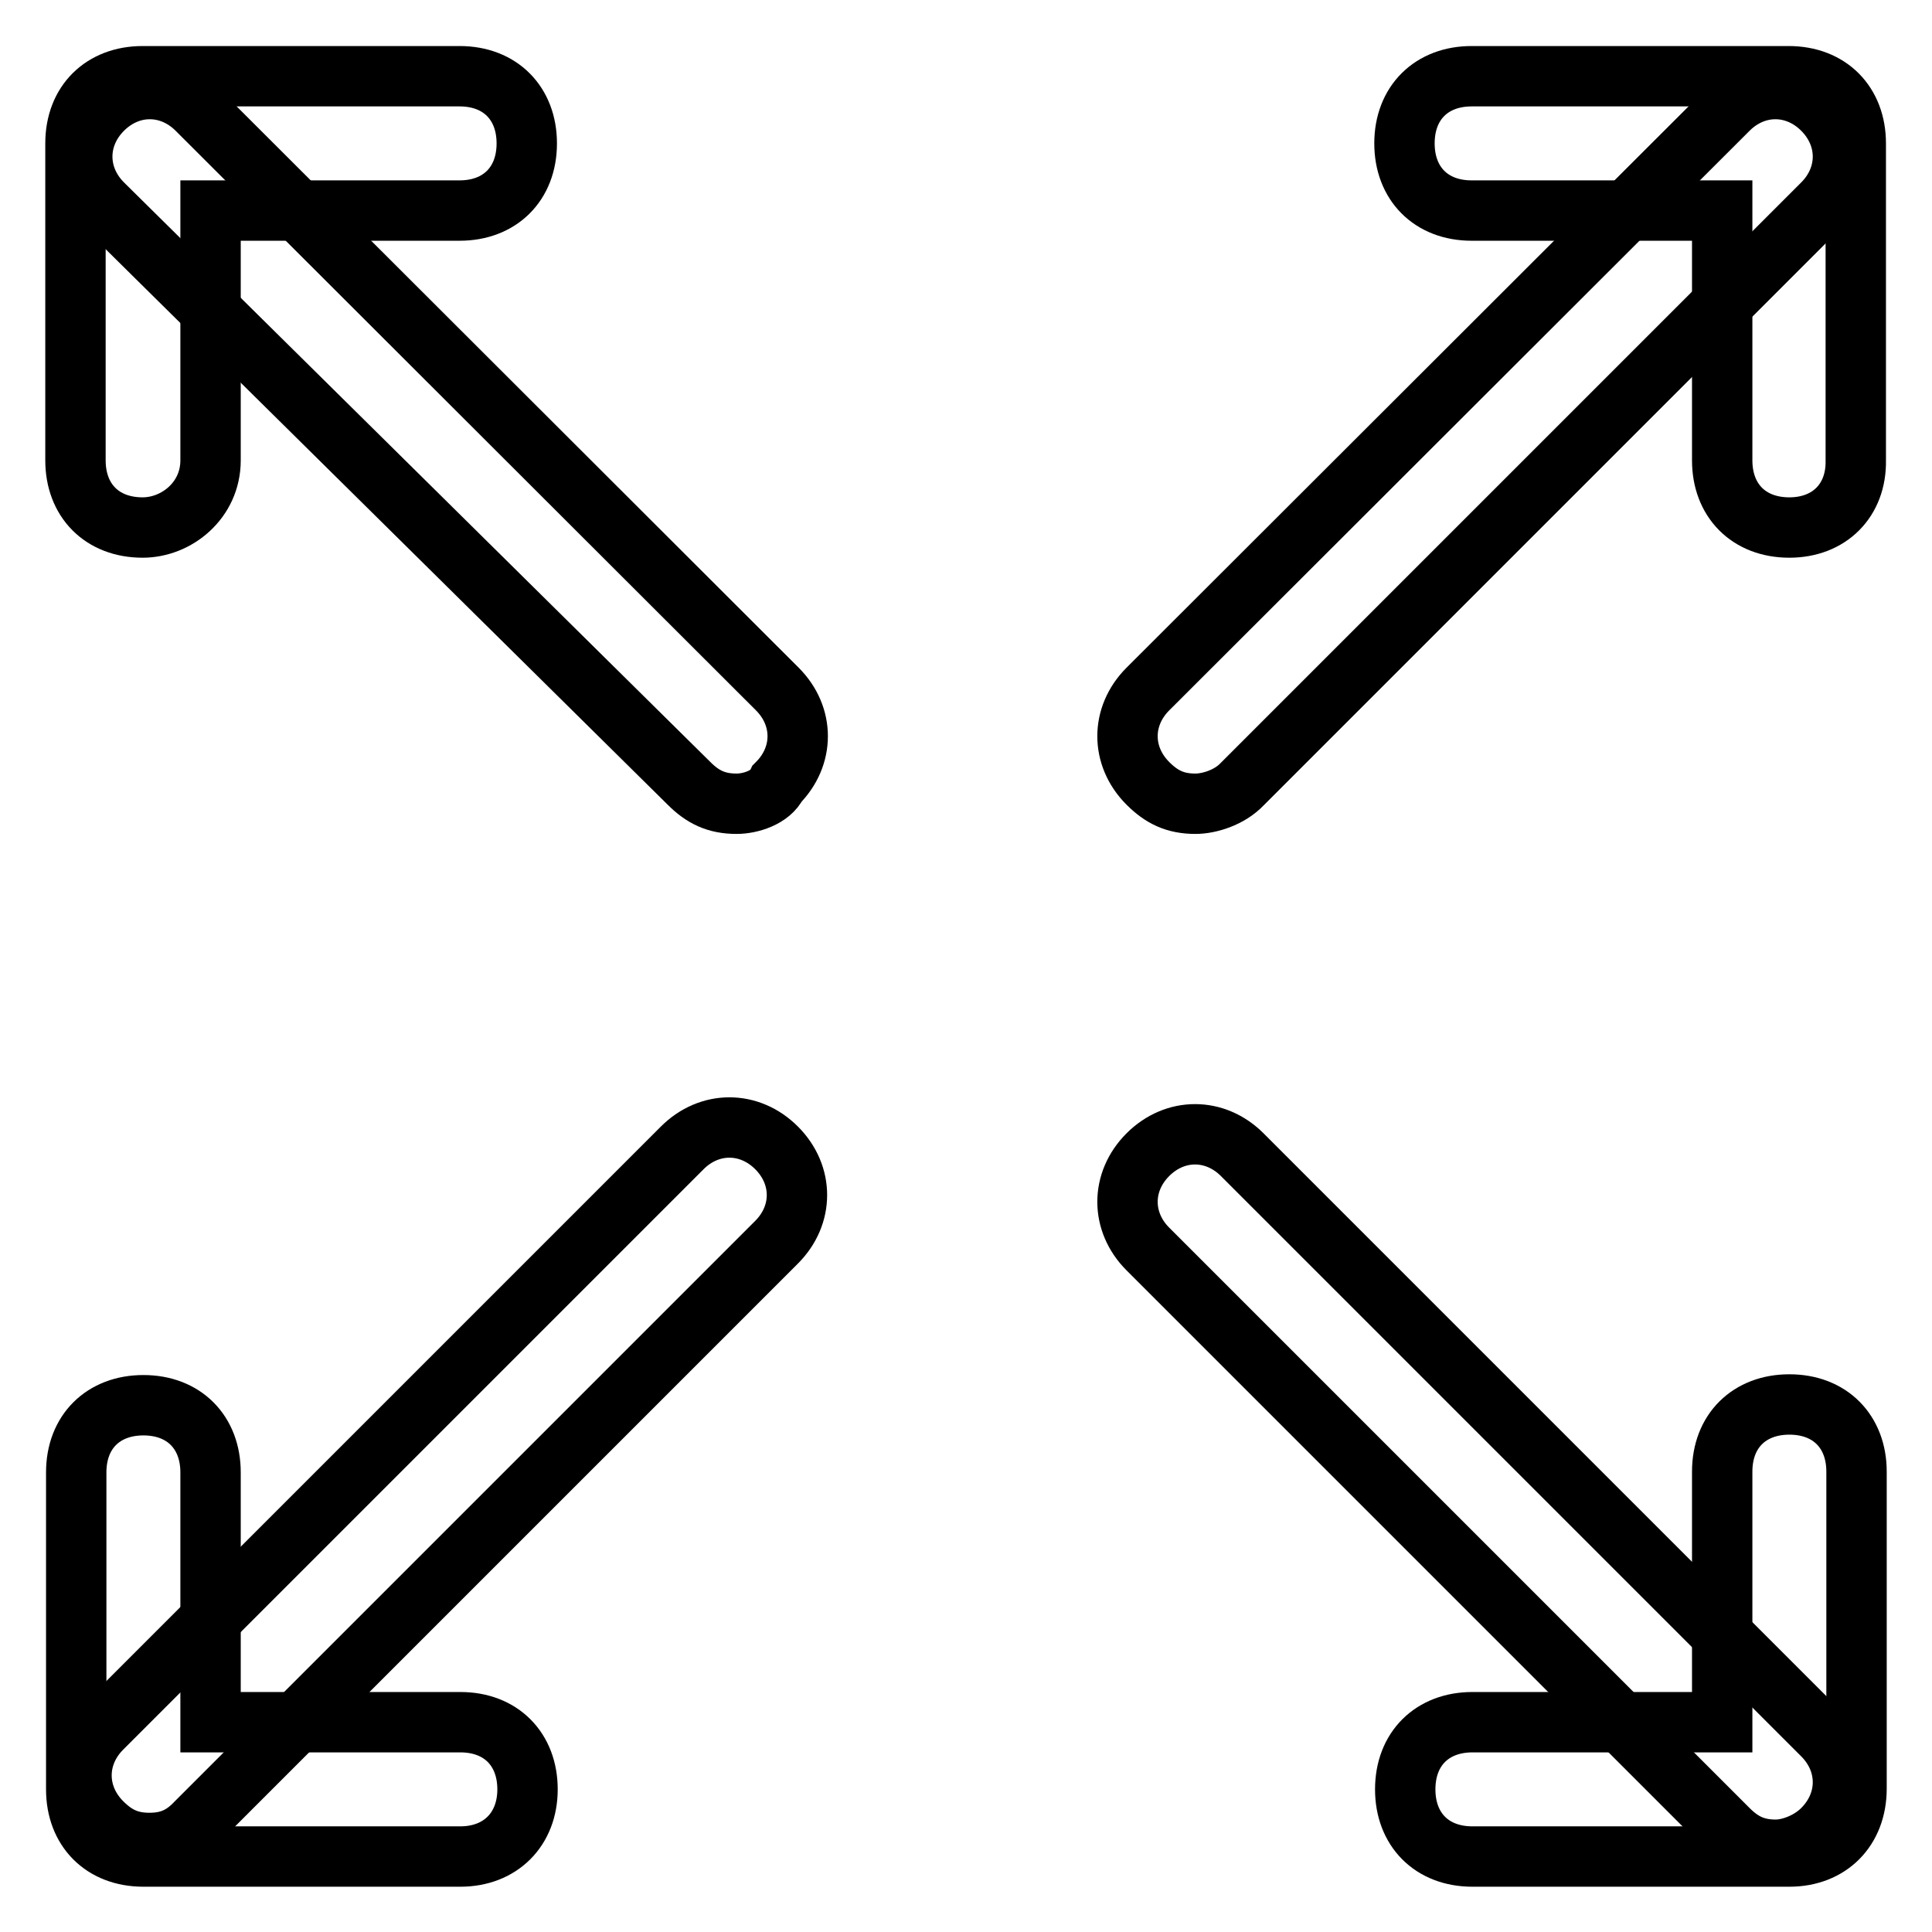 <?xml version="1.0" encoding="utf-8"?>
<!-- Svg Vector Icons : http://www.onlinewebfonts.com/icon -->
<!DOCTYPE svg PUBLIC "-//W3C//DTD SVG 1.1//EN" "http://www.w3.org/Graphics/SVG/1.1/DTD/svg11.dtd">
<svg version="1.1" xmlns="http://www.w3.org/2000/svg" xmlns:xlink="http://www.w3.org/1999/xlink" x="0px" y="0px" viewBox="0 0 256 256" enable-background="new 0 0 256 256" xml:space="preserve">
<g> <path stroke-width="8" fill-opacity="0" stroke="#000000"  d="M158.4,106.5c-2.7,0-4.5-0.9-6.3-2.7c-3.6-3.6-3.6-8.9,0-12.5L229,14.5c3.6-3.6,8.9-3.6,12.5,0 c3.6,3.6,3.6,8.9,0,12.5l-76.9,76.9C162.9,105.7,160.2,106.5,158.4,106.5L158.4,106.5z"/> <path stroke-width="8" fill-opacity="0" stroke="#000000"  d="M237.1,69.9c-5.4,0-8.9-3.6-8.9-8.9V27.9H195c-5.4,0-8.9-3.6-8.9-8.9c0-5.4,3.6-8.9,8.9-8.9h42 c5.4,0,8.9,3.6,8.9,8.9v42C246,66.3,242.4,69.9,237.1,69.9z M19.8,244.2c-2.7,0-4.5-0.9-6.3-2.7c-3.6-3.6-3.6-8.9,0-12.5l76.9-76.9 c3.6-3.6,8.9-3.6,12.5,0s3.6,8.9,0,12.5l-76.9,76.9C24.3,243.3,22.5,244.2,19.8,244.2z"/> <path stroke-width="8" fill-opacity="0" stroke="#000000"  d="M61,246h-42c-5.4,0-8.9-3.6-8.9-8.9v-42c0-5.4,3.6-8.9,8.9-8.9c5.4,0,8.9,3.6,8.9,8.9v33.1H61 c5.4,0,8.9,3.6,8.9,8.9C69.9,242.4,66.3,246,61,246z M235.3,245.1c-2.7,0-4.5-0.9-6.3-2.7l-76.9-76.9c-3.6-3.6-3.6-8.9,0-12.5 c3.6-3.6,8.9-3.6,12.5,0l76.9,76.9c3.6,3.6,3.6,8.9,0,12.5C239.7,244.2,237.1,245.1,235.3,245.1z"/> <path stroke-width="8" fill-opacity="0" stroke="#000000"  d="M237.1,246h-42c-5.4,0-8.9-3.6-8.9-8.9c0-5.4,3.6-8.9,8.9-8.9h33.1V195c0-5.4,3.6-8.9,8.9-8.9 c5.4,0,8.9,3.6,8.9,8.9v42C246,242.4,242.4,246,237.1,246L237.1,246z M97.6,106.5c-2.7,0-4.5-0.9-6.3-2.7L13.6,27 c-3.6-3.6-3.6-8.9,0-12.5c3.6-3.6,8.9-3.6,12.5,0L103,91.3c3.6,3.6,3.6,8.9,0,12.5C102.1,105.7,99.4,106.5,97.6,106.5z"/> <path stroke-width="8" fill-opacity="0" stroke="#000000"  d="M18.9,69.9c-5.4,0-8.9-3.6-8.9-8.9v-42c0-5.4,3.6-8.9,8.9-8.9h42c5.4,0,8.9,3.6,8.9,8.9 c0,5.4-3.6,8.9-8.9,8.9H27.9V61C27.9,66.3,23.4,69.9,18.9,69.9z"/></g>
</svg>